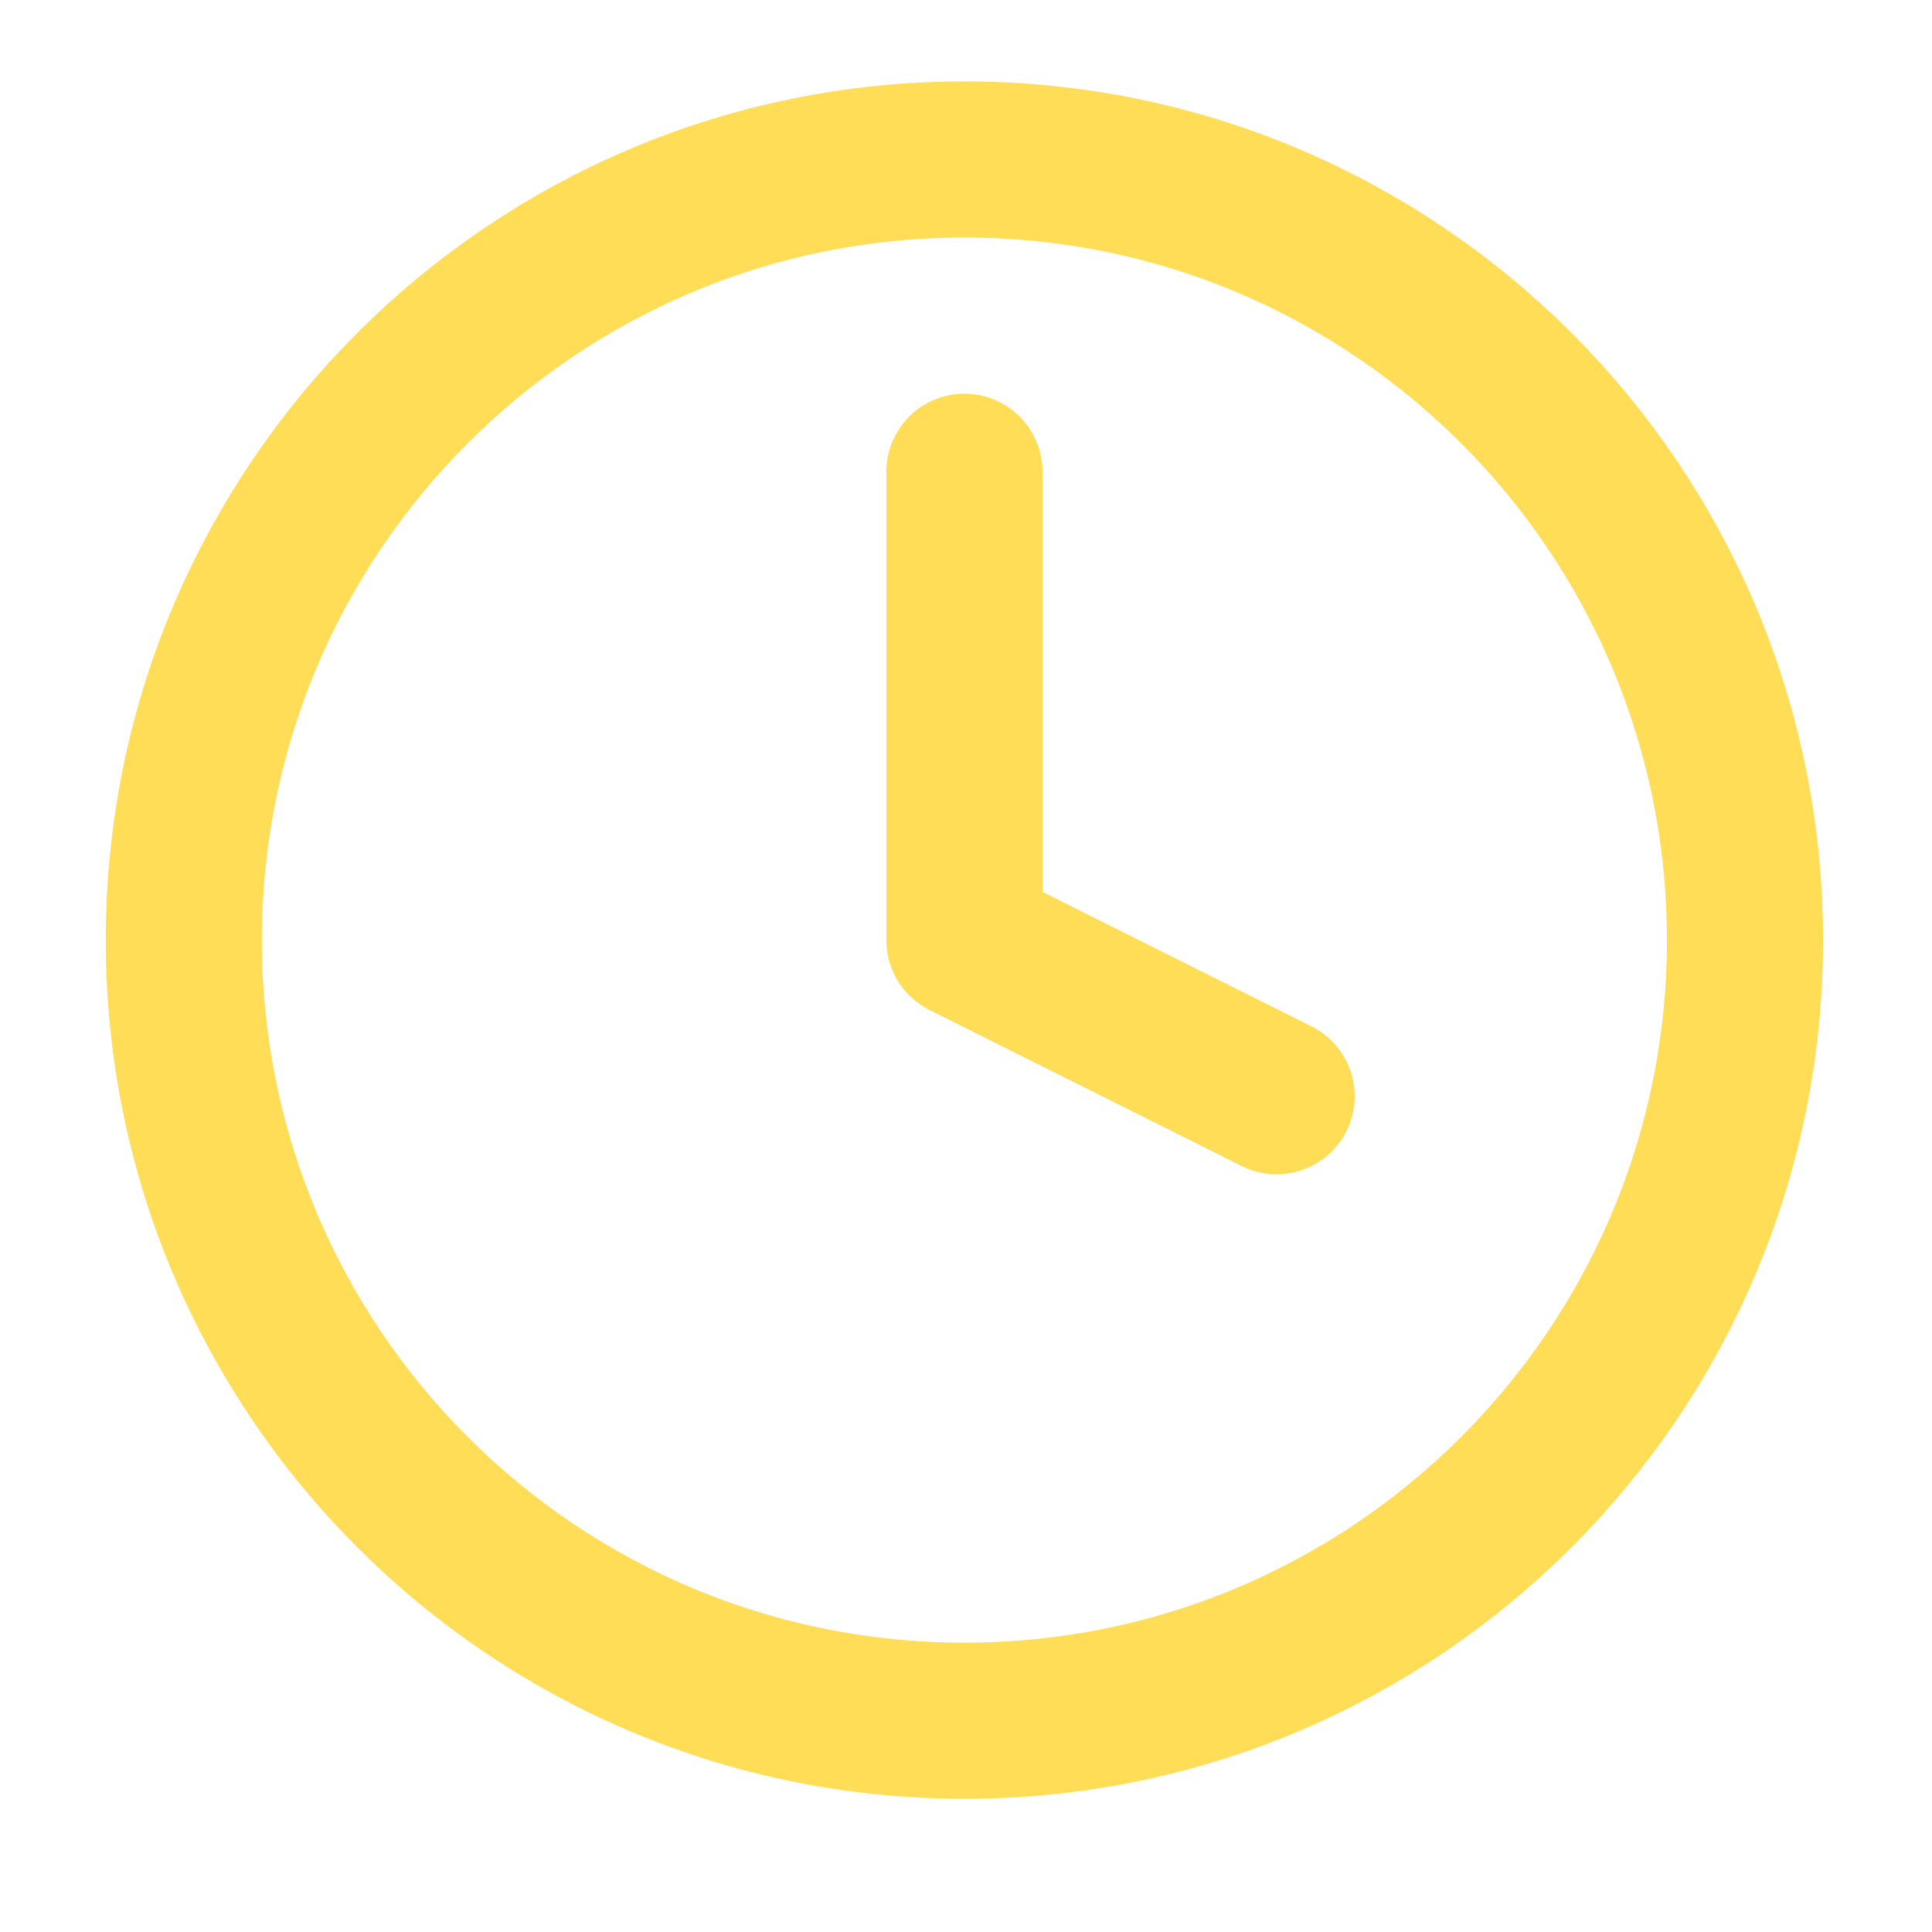 <svg xmlns="http://www.w3.org/2000/svg" width="33" height="33" viewBox="0 0 33 33" fill="none"><path d="M16.473 29.391C23.837 29.391 29.806 23.421 29.806 16.058C29.806 8.694 23.837 2.724 16.473 2.724C9.109 2.724 3.14 8.694 3.14 16.058C3.14 23.421 9.109 29.391 16.473 29.391Z" stroke="#FFDD57" stroke-width="2.667" stroke-linecap="round" stroke-linejoin="round"></path><path d="M16.473 8.058V16.058L21.806 18.724" stroke="#FFDD57" stroke-width="2.667" stroke-linecap="round" stroke-linejoin="round"></path></svg>